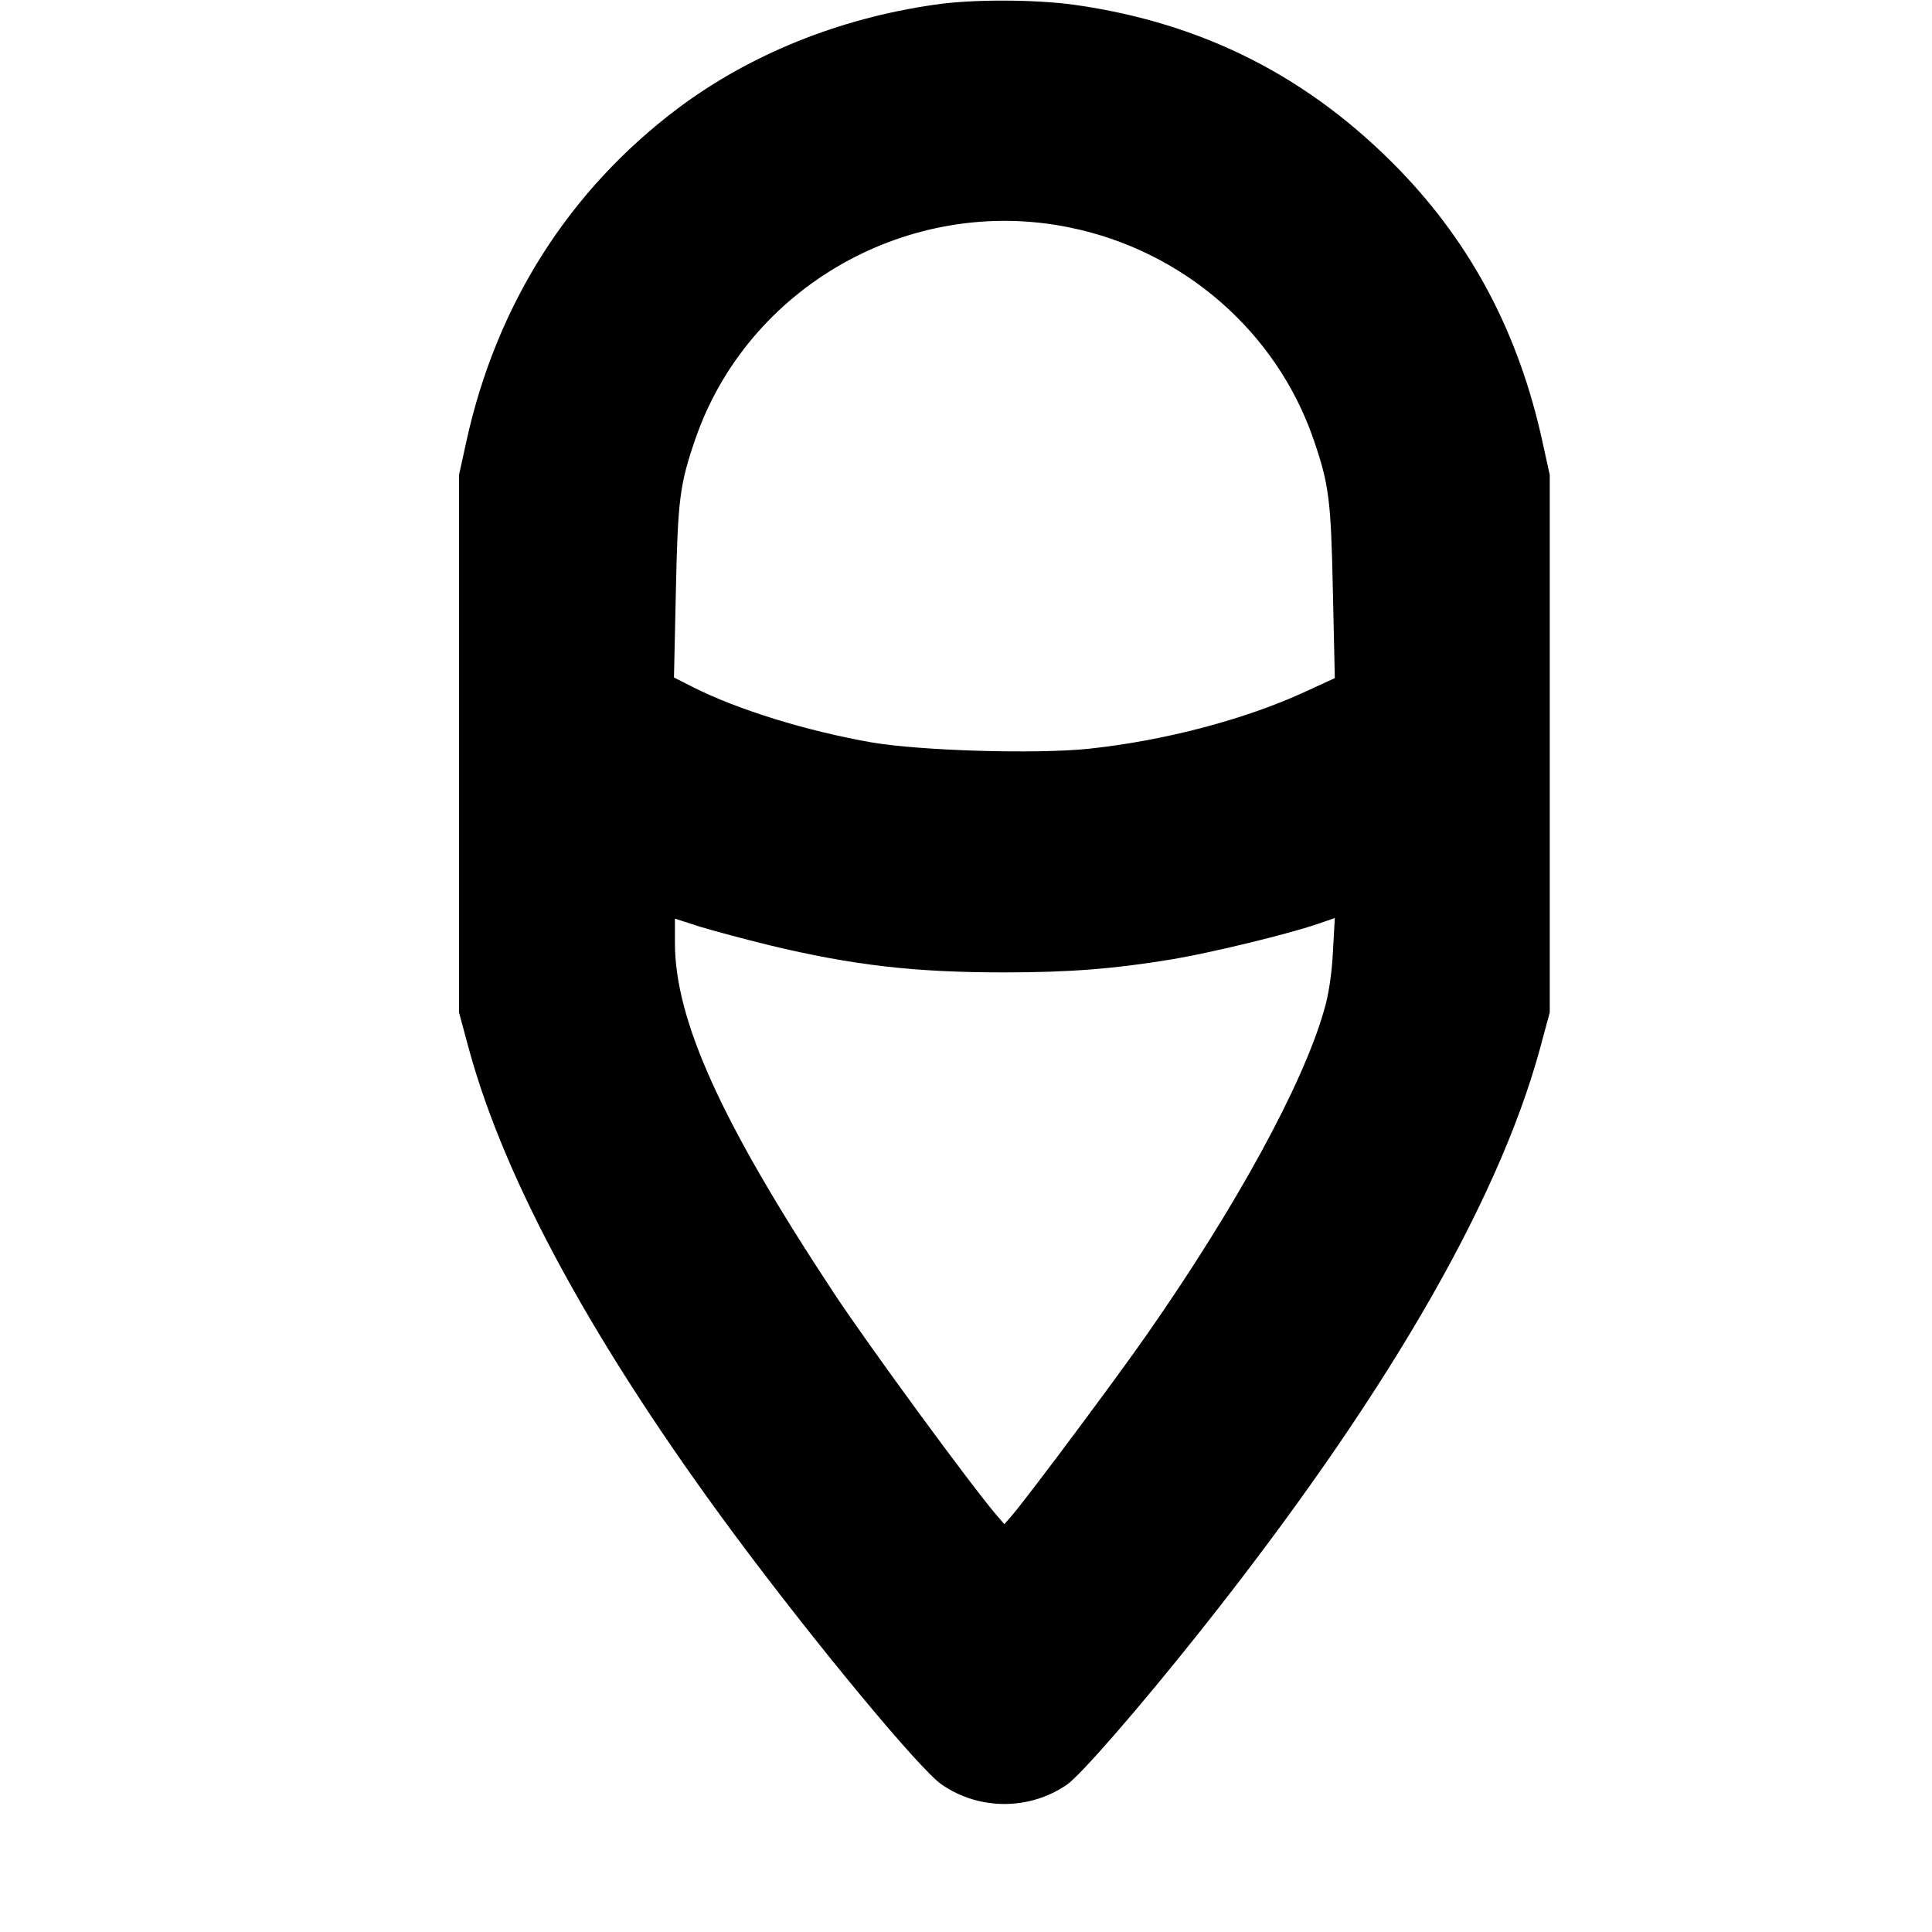 <?xml version="1.0" standalone="no"?>
<!DOCTYPE svg PUBLIC "-//W3C//DTD SVG 20010904//EN"
 "http://www.w3.org/TR/2001/REC-SVG-20010904/DTD/svg10.dtd">
<svg version="1.0" xmlns="http://www.w3.org/2000/svg"
 width="604pt" height="604pt" viewBox="0 0 604 604"
 preserveAspectRatio="xMidYMid meet">
<g transform="translate(0,604) scale(0.1,-0.1)"
fill="#000000" stroke="none">
<path d="M2920 6025 c-299 -43 -577 -156 -801 -324 -340 -256 -567 -613 -661
-1041 l-23 -105 0 -840 0 -840 31 -115 c114 -417 394 -929 829 -1516 250 -337
581 -737 649 -783 117 -81 275 -81 392 0 43 30 226 240 416 479 571 719 929
1334 1062 1820 l31 115 0 840 0 840 -23 105 c-74 337 -220 614 -446 848 -282
291 -614 460 -1017 517 -124 17 -321 18 -439 0z m423 -696 c356 -72 648 -326
764 -664 48 -140 54 -188 60 -473 l6 -272 -89 -41 c-190 -88 -444 -155 -682
-180 -167 -17 -525 -6 -677 20 -205 36 -418 102 -559 173 l-59 30 6 271 c6
284 12 332 60 472 164 479 671 766 1170 664z m-938 -2244 c261 -63 455 -85
734 -85 206 0 343 11 526 41 124 21 359 78 453 110 l55 19 -6 -108 c-3 -64
-14 -137 -28 -182 -67 -233 -275 -613 -552 -1010 -96 -138 -367 -501 -421
-565 l-26 -30 -26 30 c-81 95 -399 529 -506 691 -352 533 -498 854 -498 1097
l0 75 78 -25 c42 -13 140 -39 217 -58z"/>
</g>
</svg>
